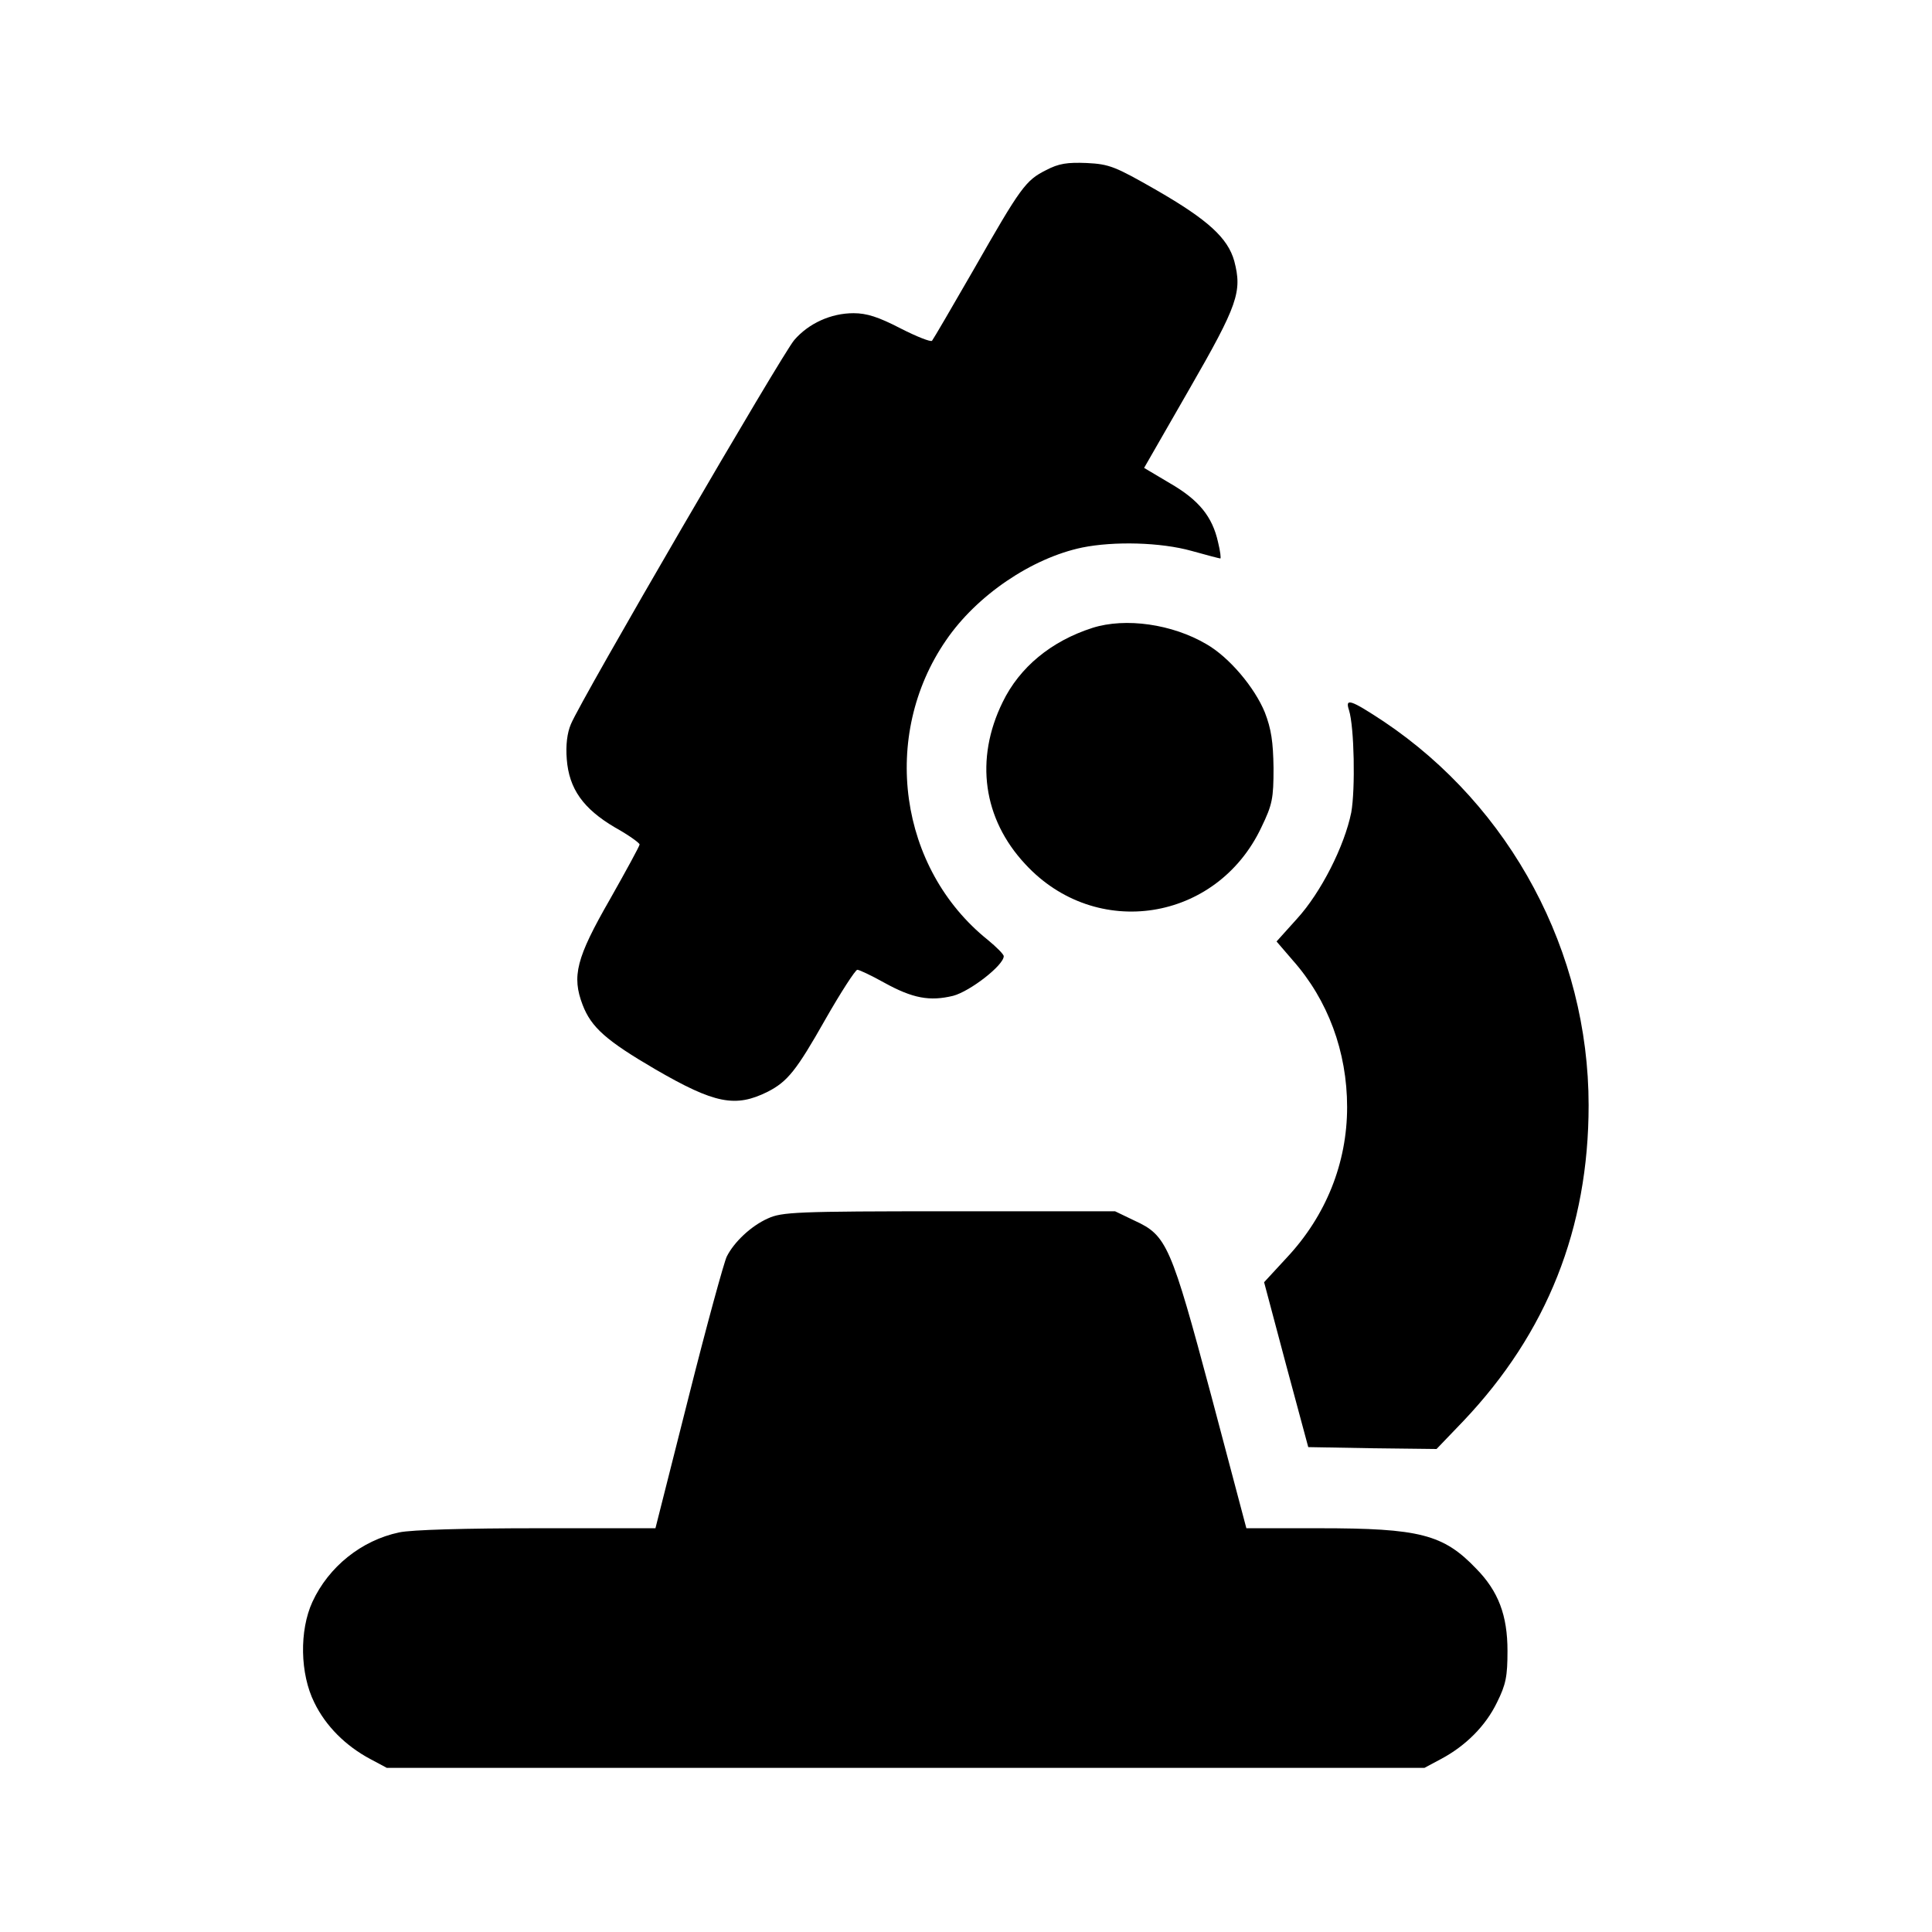 <?xml version="1.0" encoding="UTF-8" standalone="no"?>
<svg xmlns="http://www.w3.org/2000/svg" version="1.0" width="512pt" height="512pt" viewBox="0 0 512 512" preserveAspectRatio="xMidYMid meet">
  <g transform="translate(0,512) scale(0.1,-0.1)" fill="#000000" stroke="none">
    <path d="M2772 4669 c-54 -27 -67 -45 -192 -264 -57 -99 -106 -183 -110 -188 -3 -4 -41 11 -84 33 -58 30 -89 40 -124 40 -60 0 -119 -27 -157 -71 -31 -35 -566 -954 -592 -1018 -10 -23 -14 -56 -11 -93 6 -78 43 -131 128 -181 36 -20 65 -41 65 -45 0 -4 -36 -70 -79 -146 -89 -155 -101 -203 -72 -279 23 -60 63 -95 193 -171 157 -91 212 -102 298 -59 52 27 75 55 152 191 41 72 80 132 85 132 5 0 37 -15 71 -34 76 -42 121 -50 183 -35 45 12 134 81 134 105 0 5 -19 24 -42 43 -236 189 -285 541 -111 794 81 119 227 218 361 246 84 17 208 14 290 -9 39 -11 74 -20 76 -20 2 0 0 19 -6 43 -15 68 -51 112 -127 156 l-69 41 120 209 c129 224 140 258 119 339 -17 61 -69 109 -206 188 -110 63 -125 69 -185 72 -51 2 -74 -1 -108 -19z"></path>
    <path d="M2895 3456 c-109 -35 -193 -104 -238 -197 -74 -151 -52 -309 60 -429 187 -203 508 -153 626 98 29 60 32 76 32 157 -1 69 -6 103 -23 147 -27 66 -94 146 -155 181 -90 53 -214 71 -302 43z"></path>
    <path d="M3575 3238 c14 -45 17 -209 6 -271 -18 -89 -80 -212 -144 -282 l-54 -60 43 -50 c93 -105 144 -242 144 -389 0 -148 -56 -288 -160 -399 l-60 -65 58 -218 59 -219 170 -3 170 -2 71 74 c222 234 332 511 332 837 0 406 -206 791 -543 1017 -88 58 -103 63 -92 30z"></path>
    <path d="M2035 1891 c-45 -20 -90 -63 -109 -101 -7 -14 -53 -181 -101 -372 l-88 -348 -313 0 c-189 0 -334 -4 -366 -11 -100 -21 -187 -91 -230 -184 -35 -76 -33 -191 5 -267 30 -62 83 -115 149 -150 l43 -23 1375 0 1375 0 43 23 c66 35 119 88 149 150 24 48 28 70 28 137 0 94 -24 158 -83 218 -87 91 -150 107 -416 107 l-193 0 -93 351 c-107 400 -118 425 -203 464 l-52 25 -440 0 c-405 0 -443 -2 -480 -19z"></path>
  </g>
</svg>
